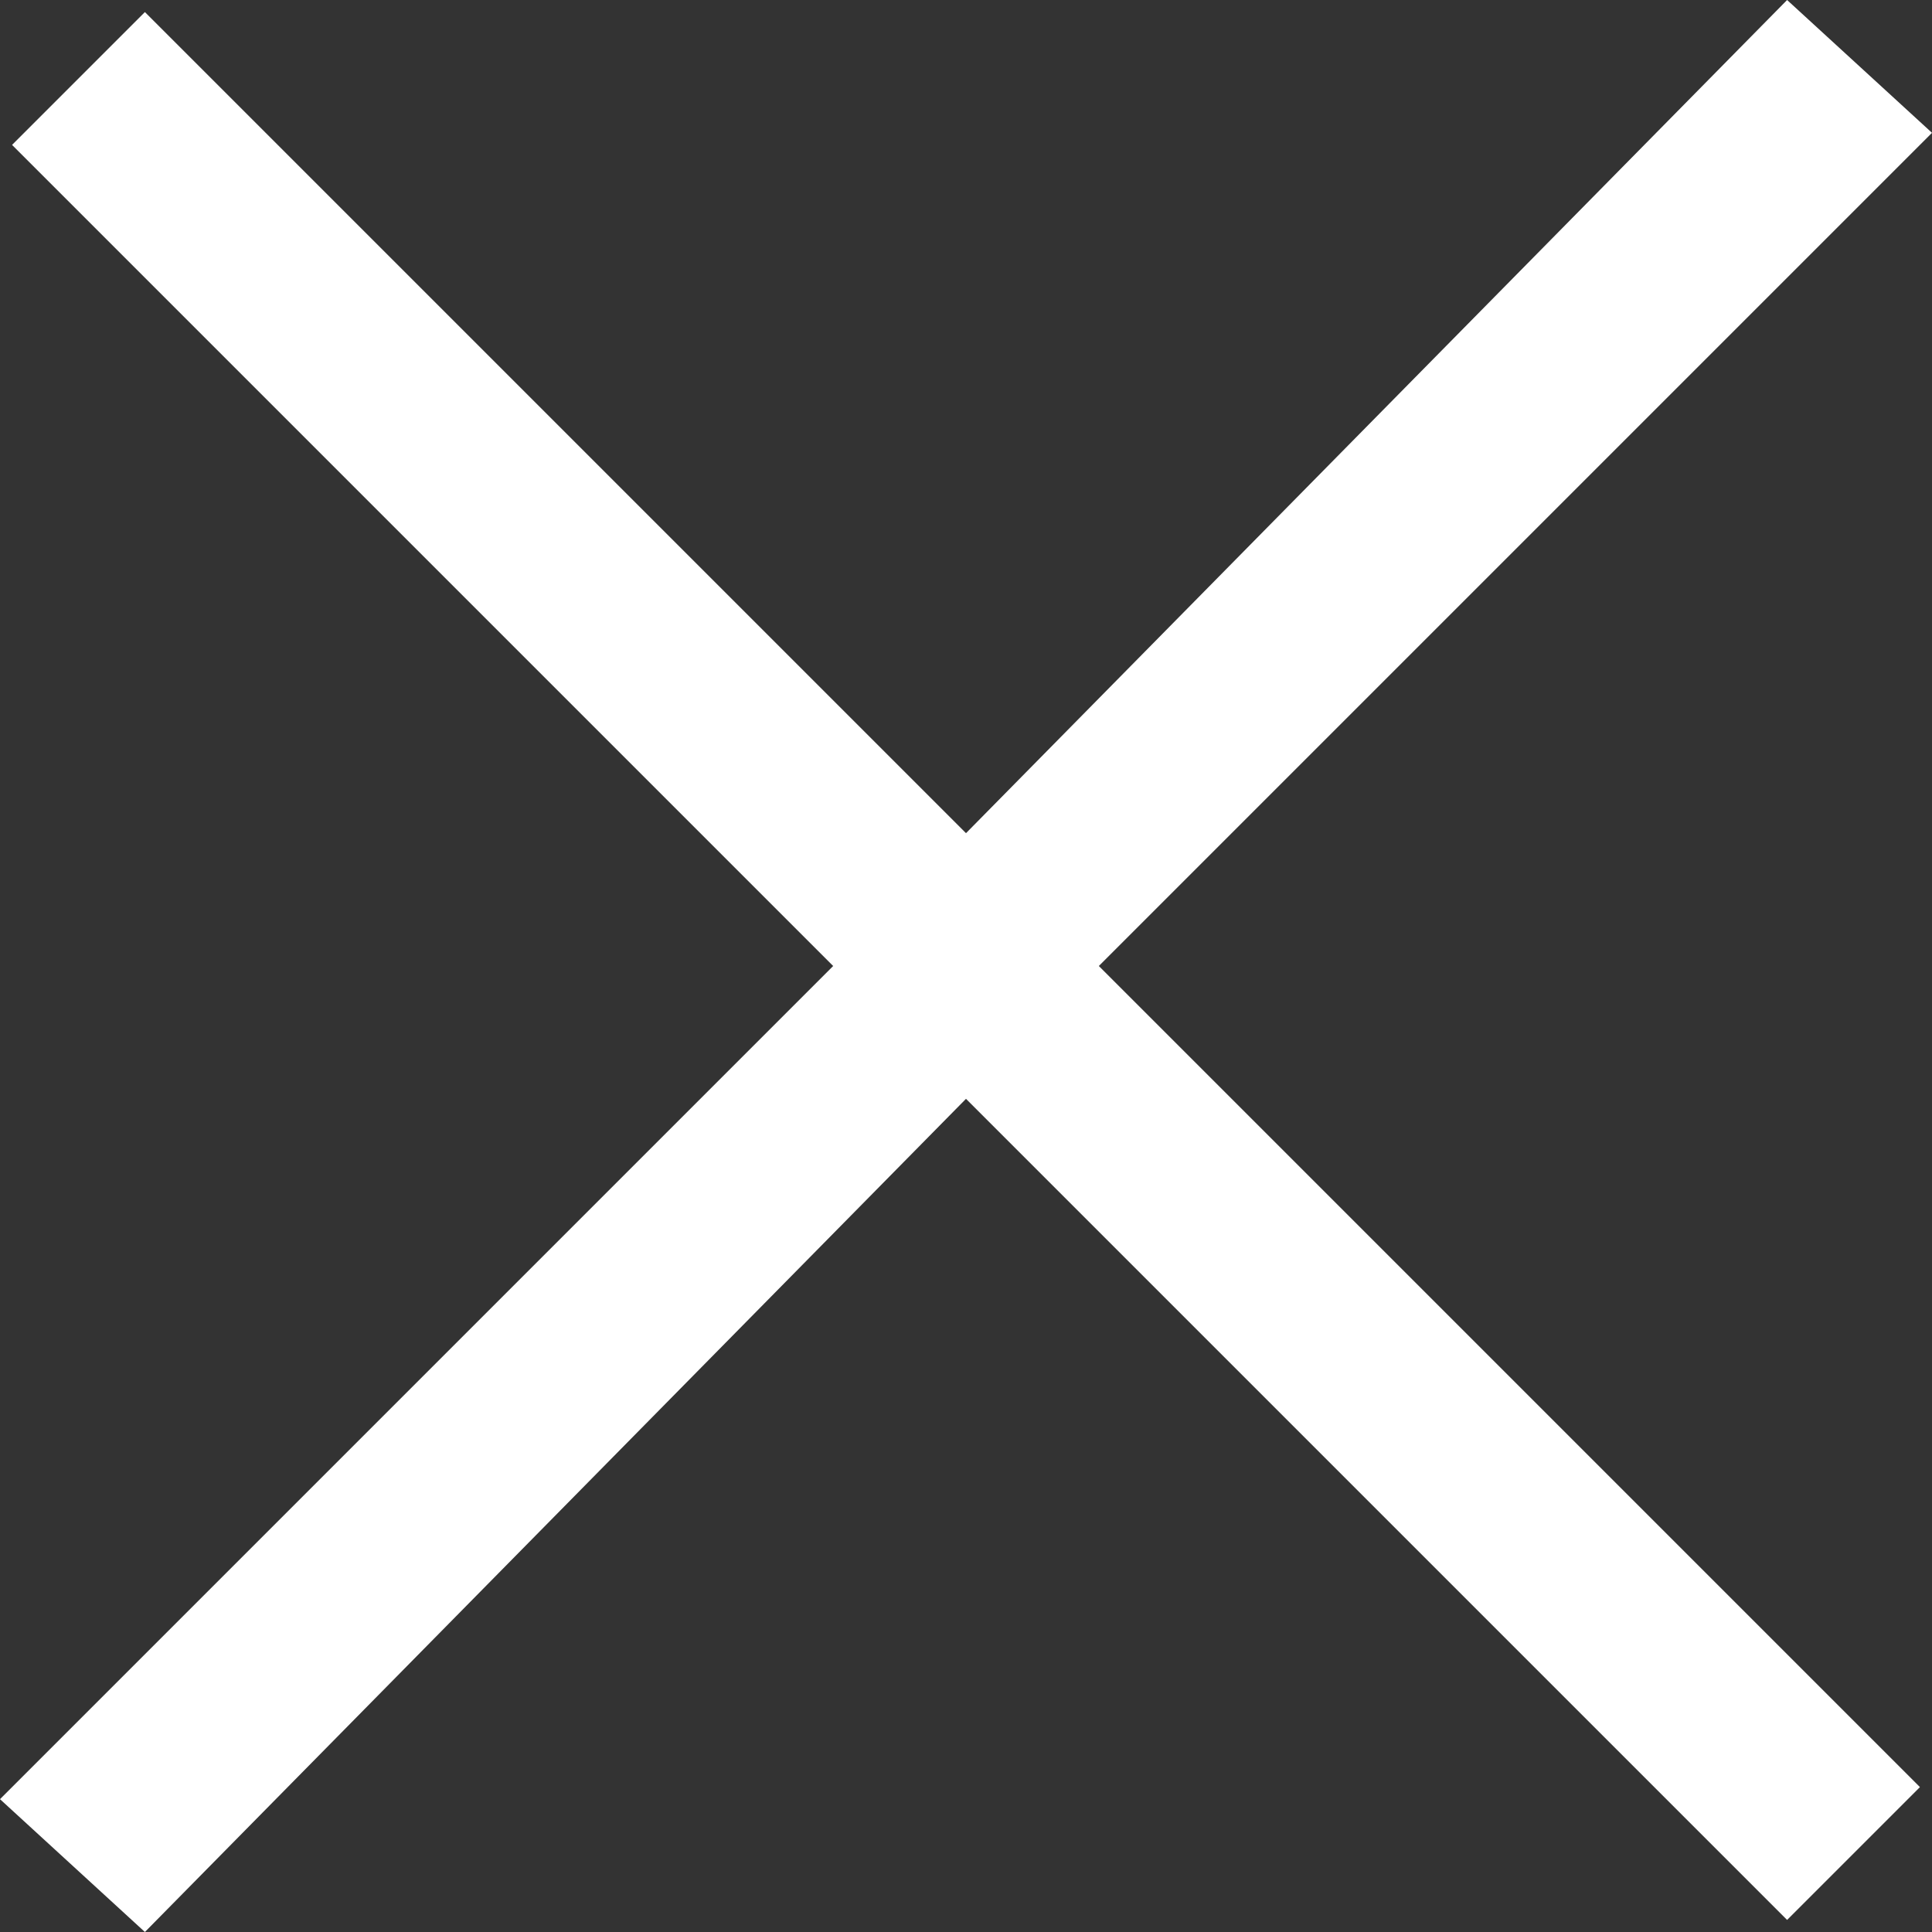 <?xml version="1.0" encoding="utf-8"?>
<!-- Generator: Adobe Illustrator 23.0.3, SVG Export Plug-In . SVG Version: 6.00 Build 0)  -->
<svg version="1.1" id="Capa_1" xmlns="http://www.w3.org/2000/svg" xmlns:xlink="http://www.w3.org/1999/xlink" x="0px" y="0px"
	 viewBox="0 0 16 16" style="enable-background:new 0 0 16 16;" xml:space="preserve">
<rect x="0" y="0" width="16" height="16" fill="#333333" stroke="none"/>
<style type="text/css">
	.st0{fill:#FFFFFF;}
</style>
<polygon class="st0" points="16,1.1 14.8,0 8,6.9 8,6.9 1.2,0.1 0.1,1.2 6.9,8 0,14.9 1.2,16 8,9.1 8,9.1 14.8,15.9 15.9,14.8 
	9.1,8 "/>
</svg>
